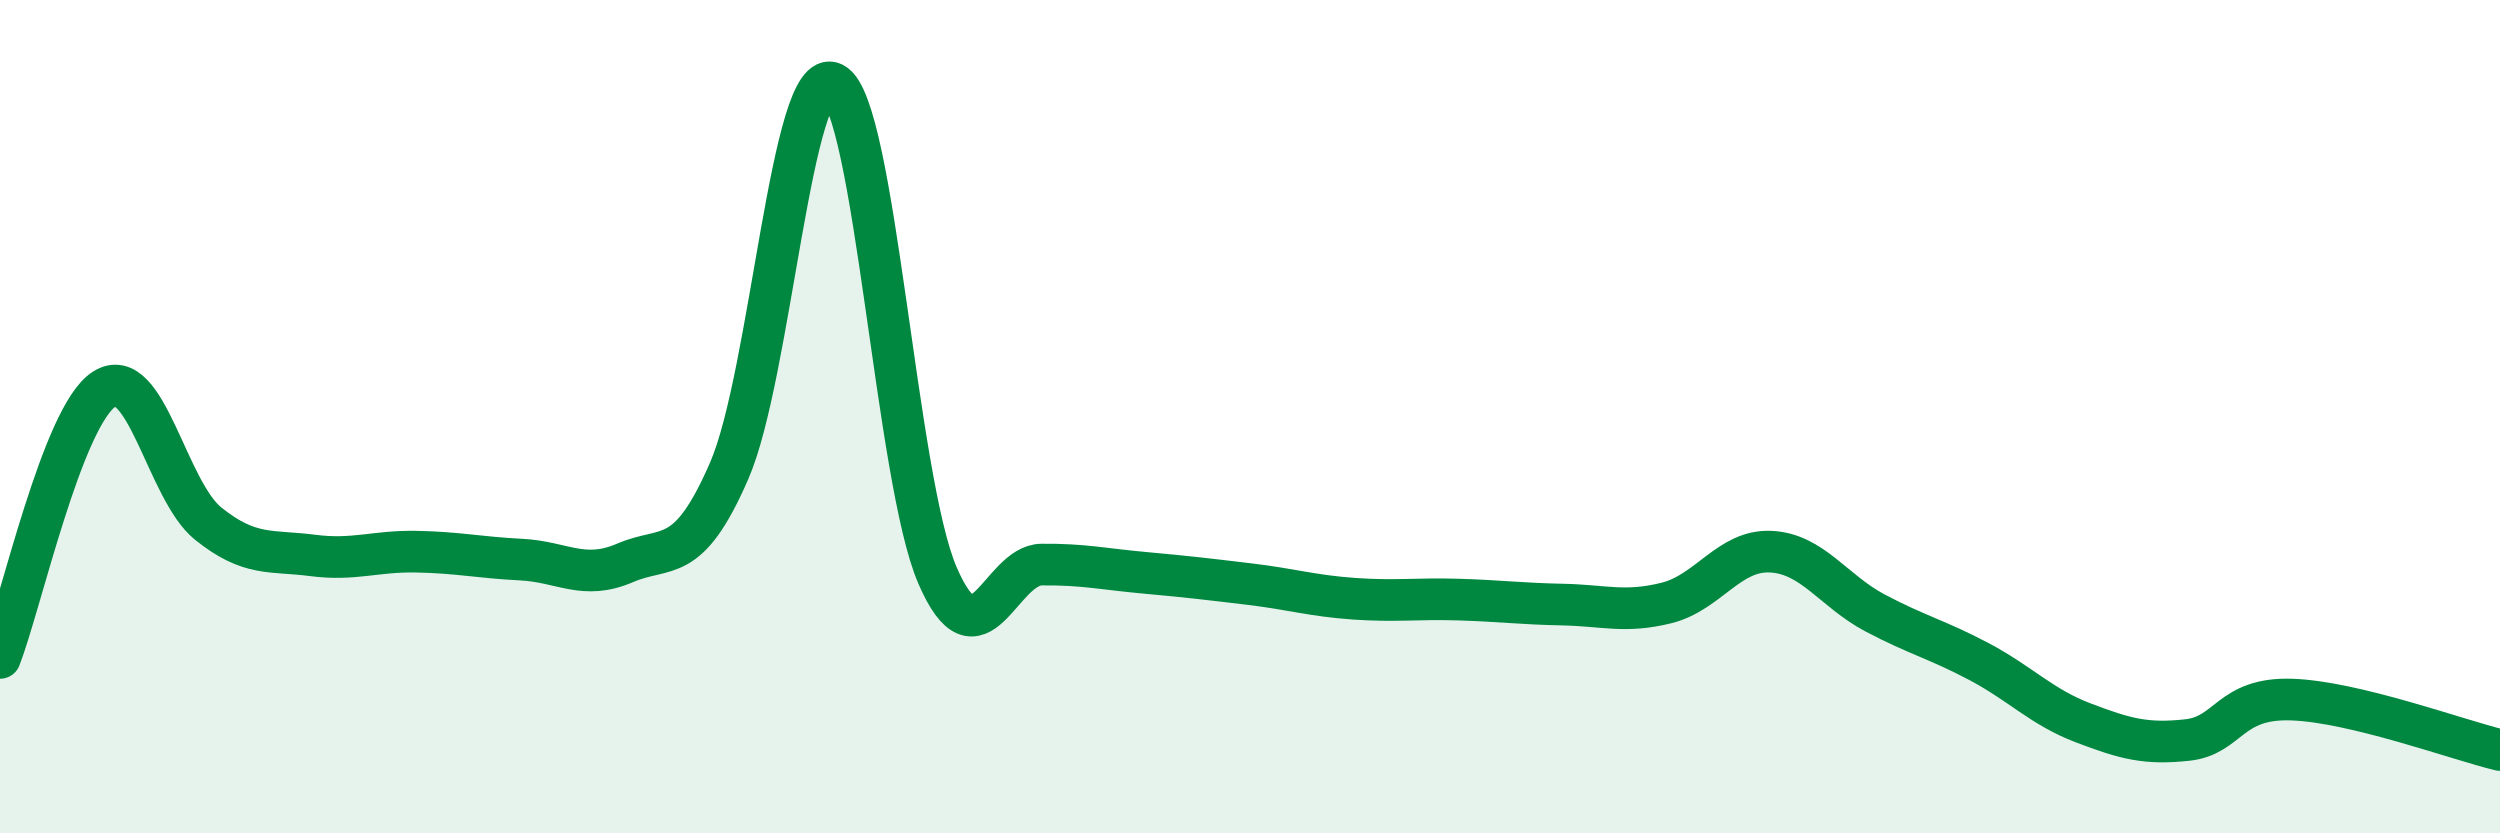 
    <svg width="60" height="20" viewBox="0 0 60 20" xmlns="http://www.w3.org/2000/svg">
      <path
        d="M 0,15.79 C 0.5,14.5 1.5,9.98 2.5,9.34 C 3.5,8.7 4,11.77 5,12.57 C 6,13.37 6.5,13.2 7.5,13.33 C 8.5,13.46 9,13.22 10,13.24 C 11,13.26 11.5,13.38 12.5,13.43 C 13.5,13.48 14,13.94 15,13.51 C 16,13.08 16.5,13.6 17.5,11.3 C 18.5,9 19,1.5 20,2 C 21,2.5 21.5,11.5 22.5,13.81 C 23.5,16.12 24,13.56 25,13.55 C 26,13.54 26.5,13.66 27.5,13.75 C 28.5,13.84 29,13.9 30,14.02 C 31,14.14 31.5,14.3 32.5,14.37 C 33.5,14.44 34,14.36 35,14.39 C 36,14.42 36.5,14.49 37.5,14.51 C 38.5,14.53 39,14.72 40,14.47 C 41,14.22 41.5,13.19 42.5,13.24 C 43.5,13.29 44,14.18 45,14.71 C 46,15.24 46.5,15.35 47.5,15.88 C 48.5,16.41 49,16.97 50,17.35 C 51,17.73 51.5,17.87 52.5,17.76 C 53.5,17.65 53.5,16.74 55,16.79 C 56.5,16.84 59,17.76 60,18L60 20L0 20Z"
        fill="#008740"
        opacity="0.1"
        stroke-linecap="round"
        stroke-linejoin="round"
      />
      <path
        d="M 0,15.79 C 0.5,14.5 1.5,9.98 2.5,9.34 C 3.5,8.7 4,11.77 5,12.57 C 6,13.37 6.5,13.2 7.5,13.33 C 8.5,13.46 9,13.22 10,13.24 C 11,13.26 11.5,13.38 12.5,13.43 C 13.5,13.48 14,13.94 15,13.51 C 16,13.08 16.5,13.6 17.5,11.3 C 18.5,9 19,1.5 20,2 C 21,2.5 21.5,11.5 22.5,13.81 C 23.5,16.12 24,13.56 25,13.55 C 26,13.54 26.5,13.66 27.5,13.75 C 28.5,13.84 29,13.9 30,14.02 C 31,14.14 31.5,14.3 32.5,14.37 C 33.5,14.44 34,14.36 35,14.39 C 36,14.42 36.5,14.49 37.5,14.51 C 38.5,14.53 39,14.72 40,14.47 C 41,14.22 41.5,13.19 42.5,13.24 C 43.5,13.29 44,14.18 45,14.71 C 46,15.24 46.5,15.35 47.5,15.88 C 48.5,16.41 49,16.97 50,17.35 C 51,17.73 51.5,17.87 52.5,17.76 C 53.5,17.65 53.5,16.74 55,16.79 C 56.5,16.84 59,17.76 60,18"
        stroke="#008740"
        stroke-width="1"
        fill="none"
        stroke-linecap="round"
        stroke-linejoin="round"
      />
    </svg>
  